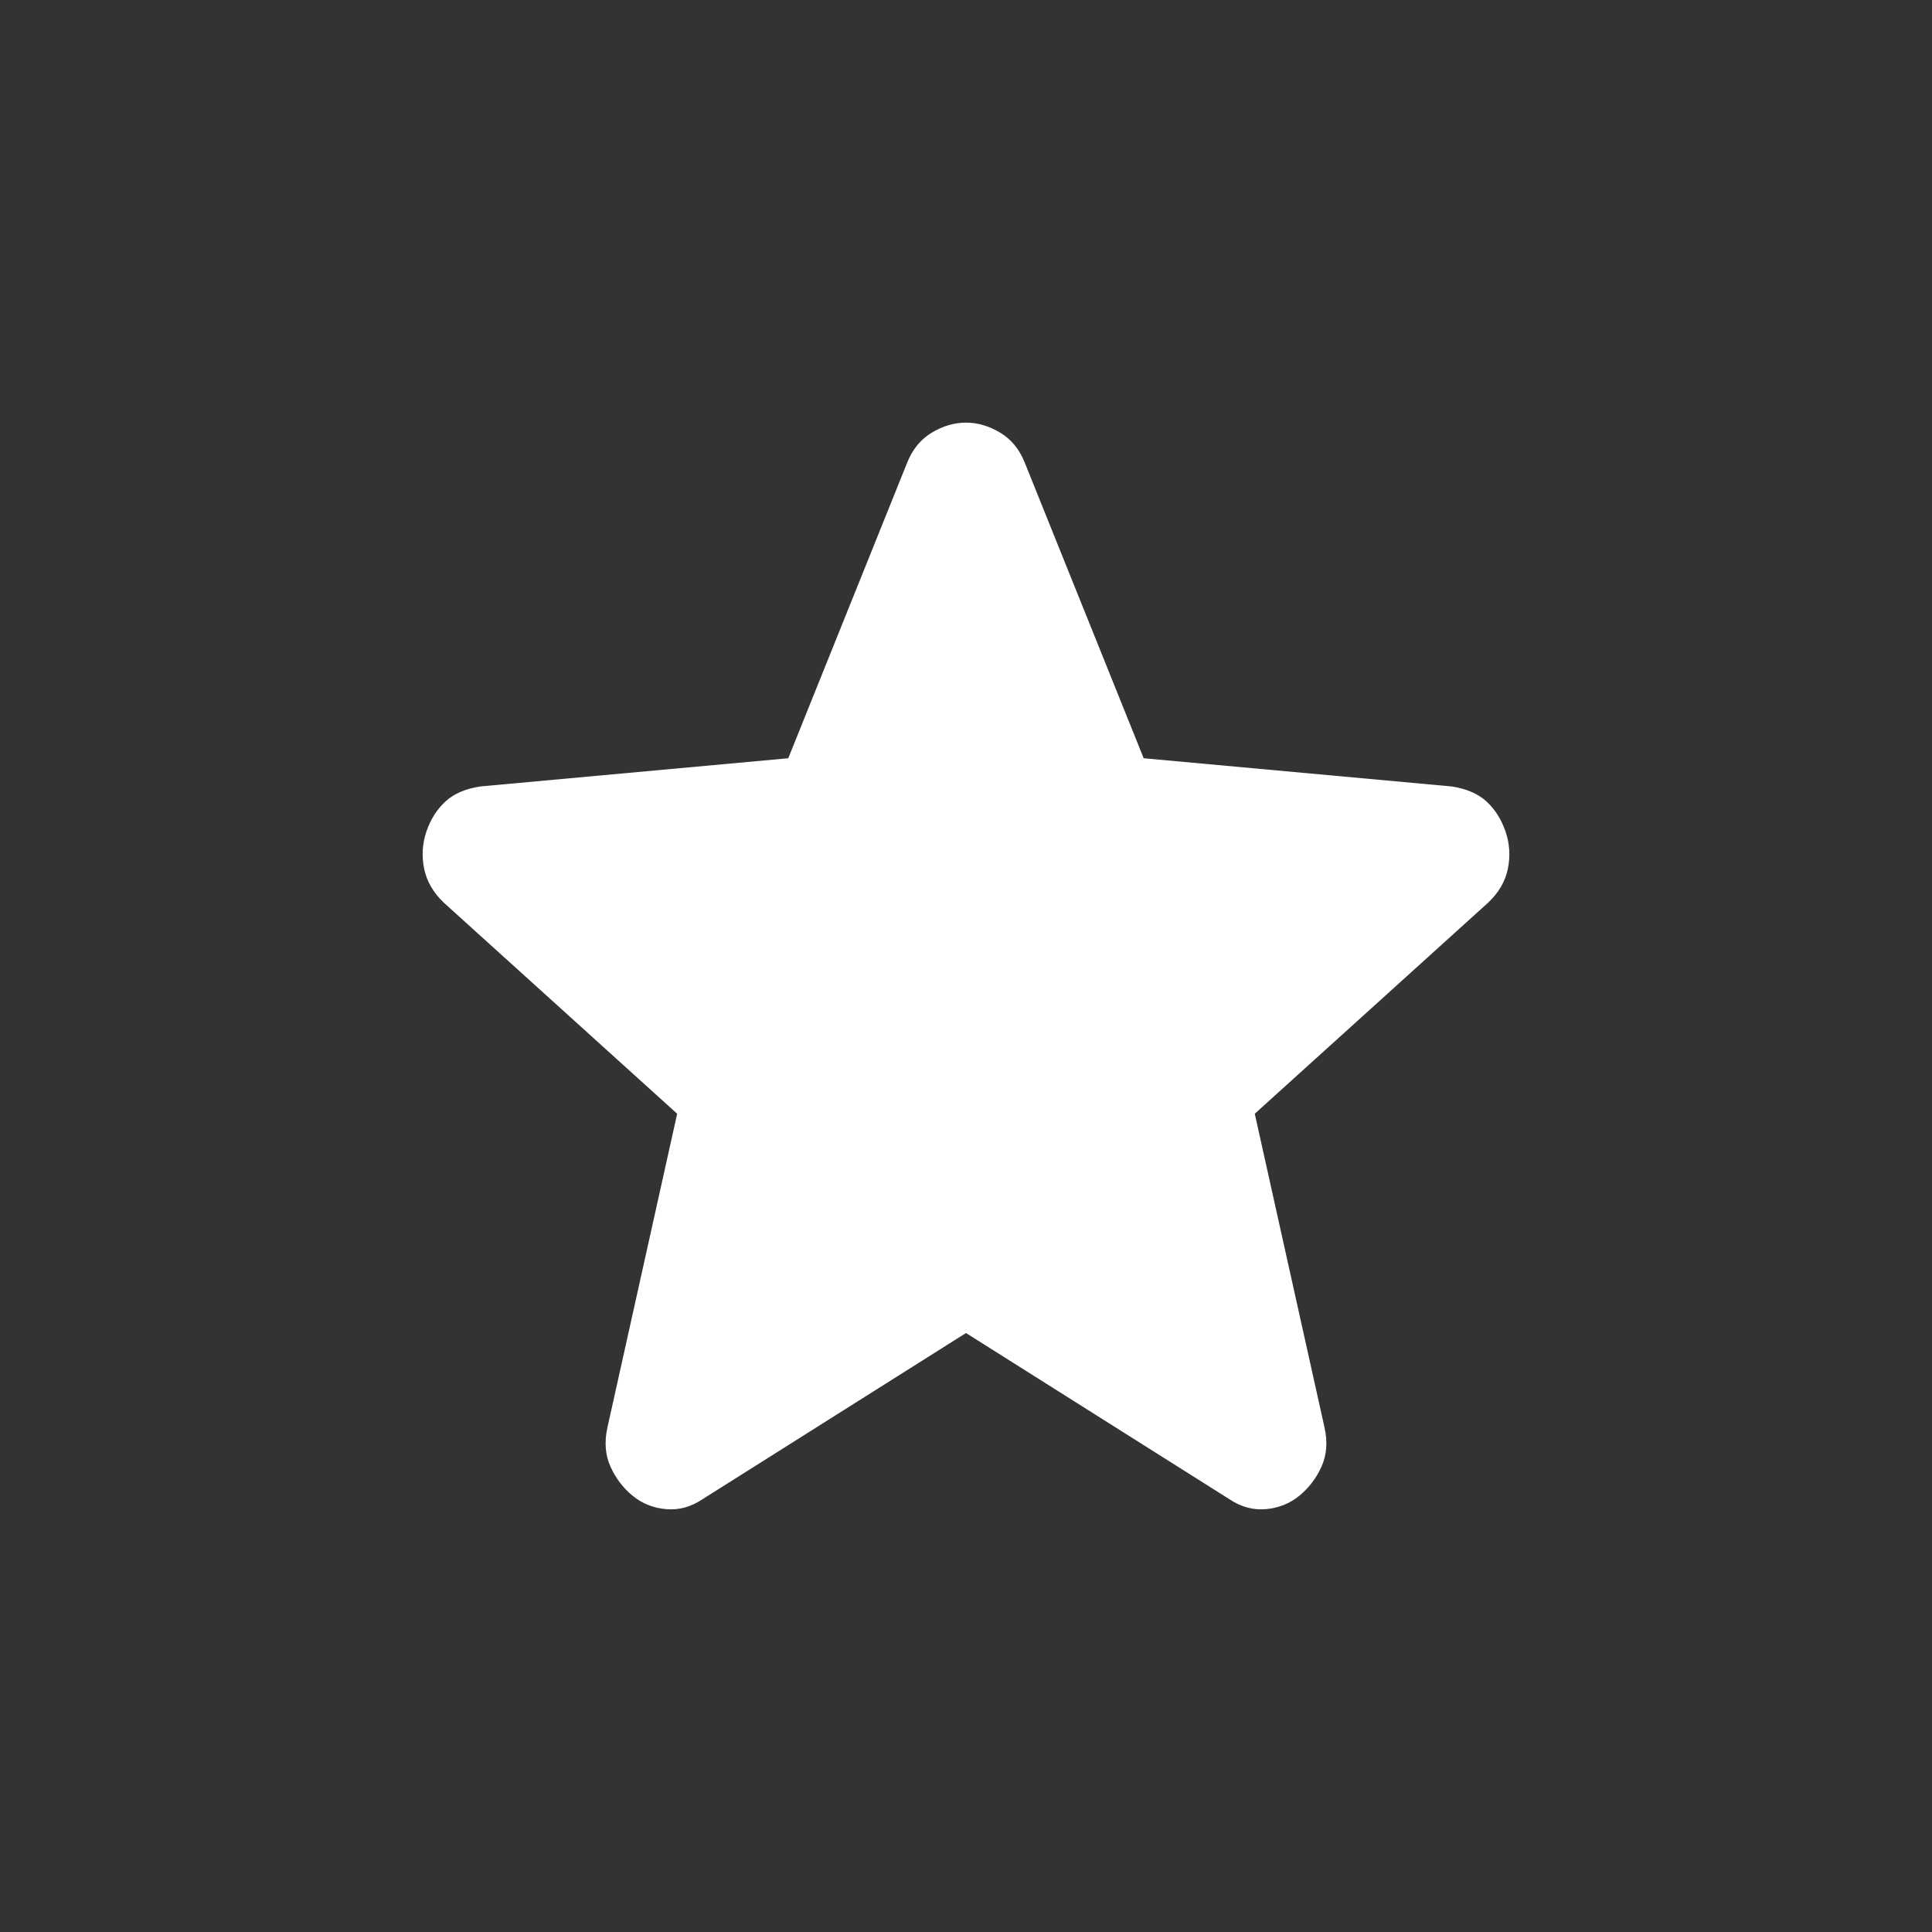 <svg xmlns="http://www.w3.org/2000/svg" width="32" height="32" viewBox="0 0 32 32" fill="none">
<rect x="0" y="0" width="32" height="32" fill="#333333" stroke="none"/>
<path d="M16 22.079L11.637 24.831C11.444 24.96 11.243 25.015 11.032 24.996C10.822 24.978 10.638 24.905 10.48 24.776C10.323 24.648 10.2 24.487 10.113 24.295C10.025 24.103 10.008 23.887 10.06 23.648L11.216 18.447L7.353 14.953C7.178 14.787 7.069 14.599 7.025 14.388C6.982 14.177 6.995 13.97 7.064 13.769C7.133 13.568 7.239 13.403 7.379 13.274C7.52 13.145 7.713 13.062 7.958 13.026L13.056 12.559L15.027 7.66C15.115 7.44 15.251 7.275 15.435 7.165C15.619 7.055 15.807 7 16 7C16.192 7 16.38 7.055 16.564 7.165C16.748 7.275 16.884 7.44 16.972 7.66L18.943 12.559L24.042 13.026C24.287 13.063 24.48 13.146 24.62 13.274C24.76 13.402 24.865 13.568 24.935 13.769C25.005 13.971 25.018 14.178 24.975 14.389C24.932 14.6 24.822 14.788 24.646 14.953L20.783 18.447L21.939 23.648C21.992 23.887 21.974 24.102 21.887 24.295C21.799 24.488 21.676 24.648 21.519 24.776C21.361 24.904 21.177 24.977 20.967 24.996C20.756 25.015 20.555 24.96 20.362 24.831L16 22.079Z" fill="white"/>
</svg>